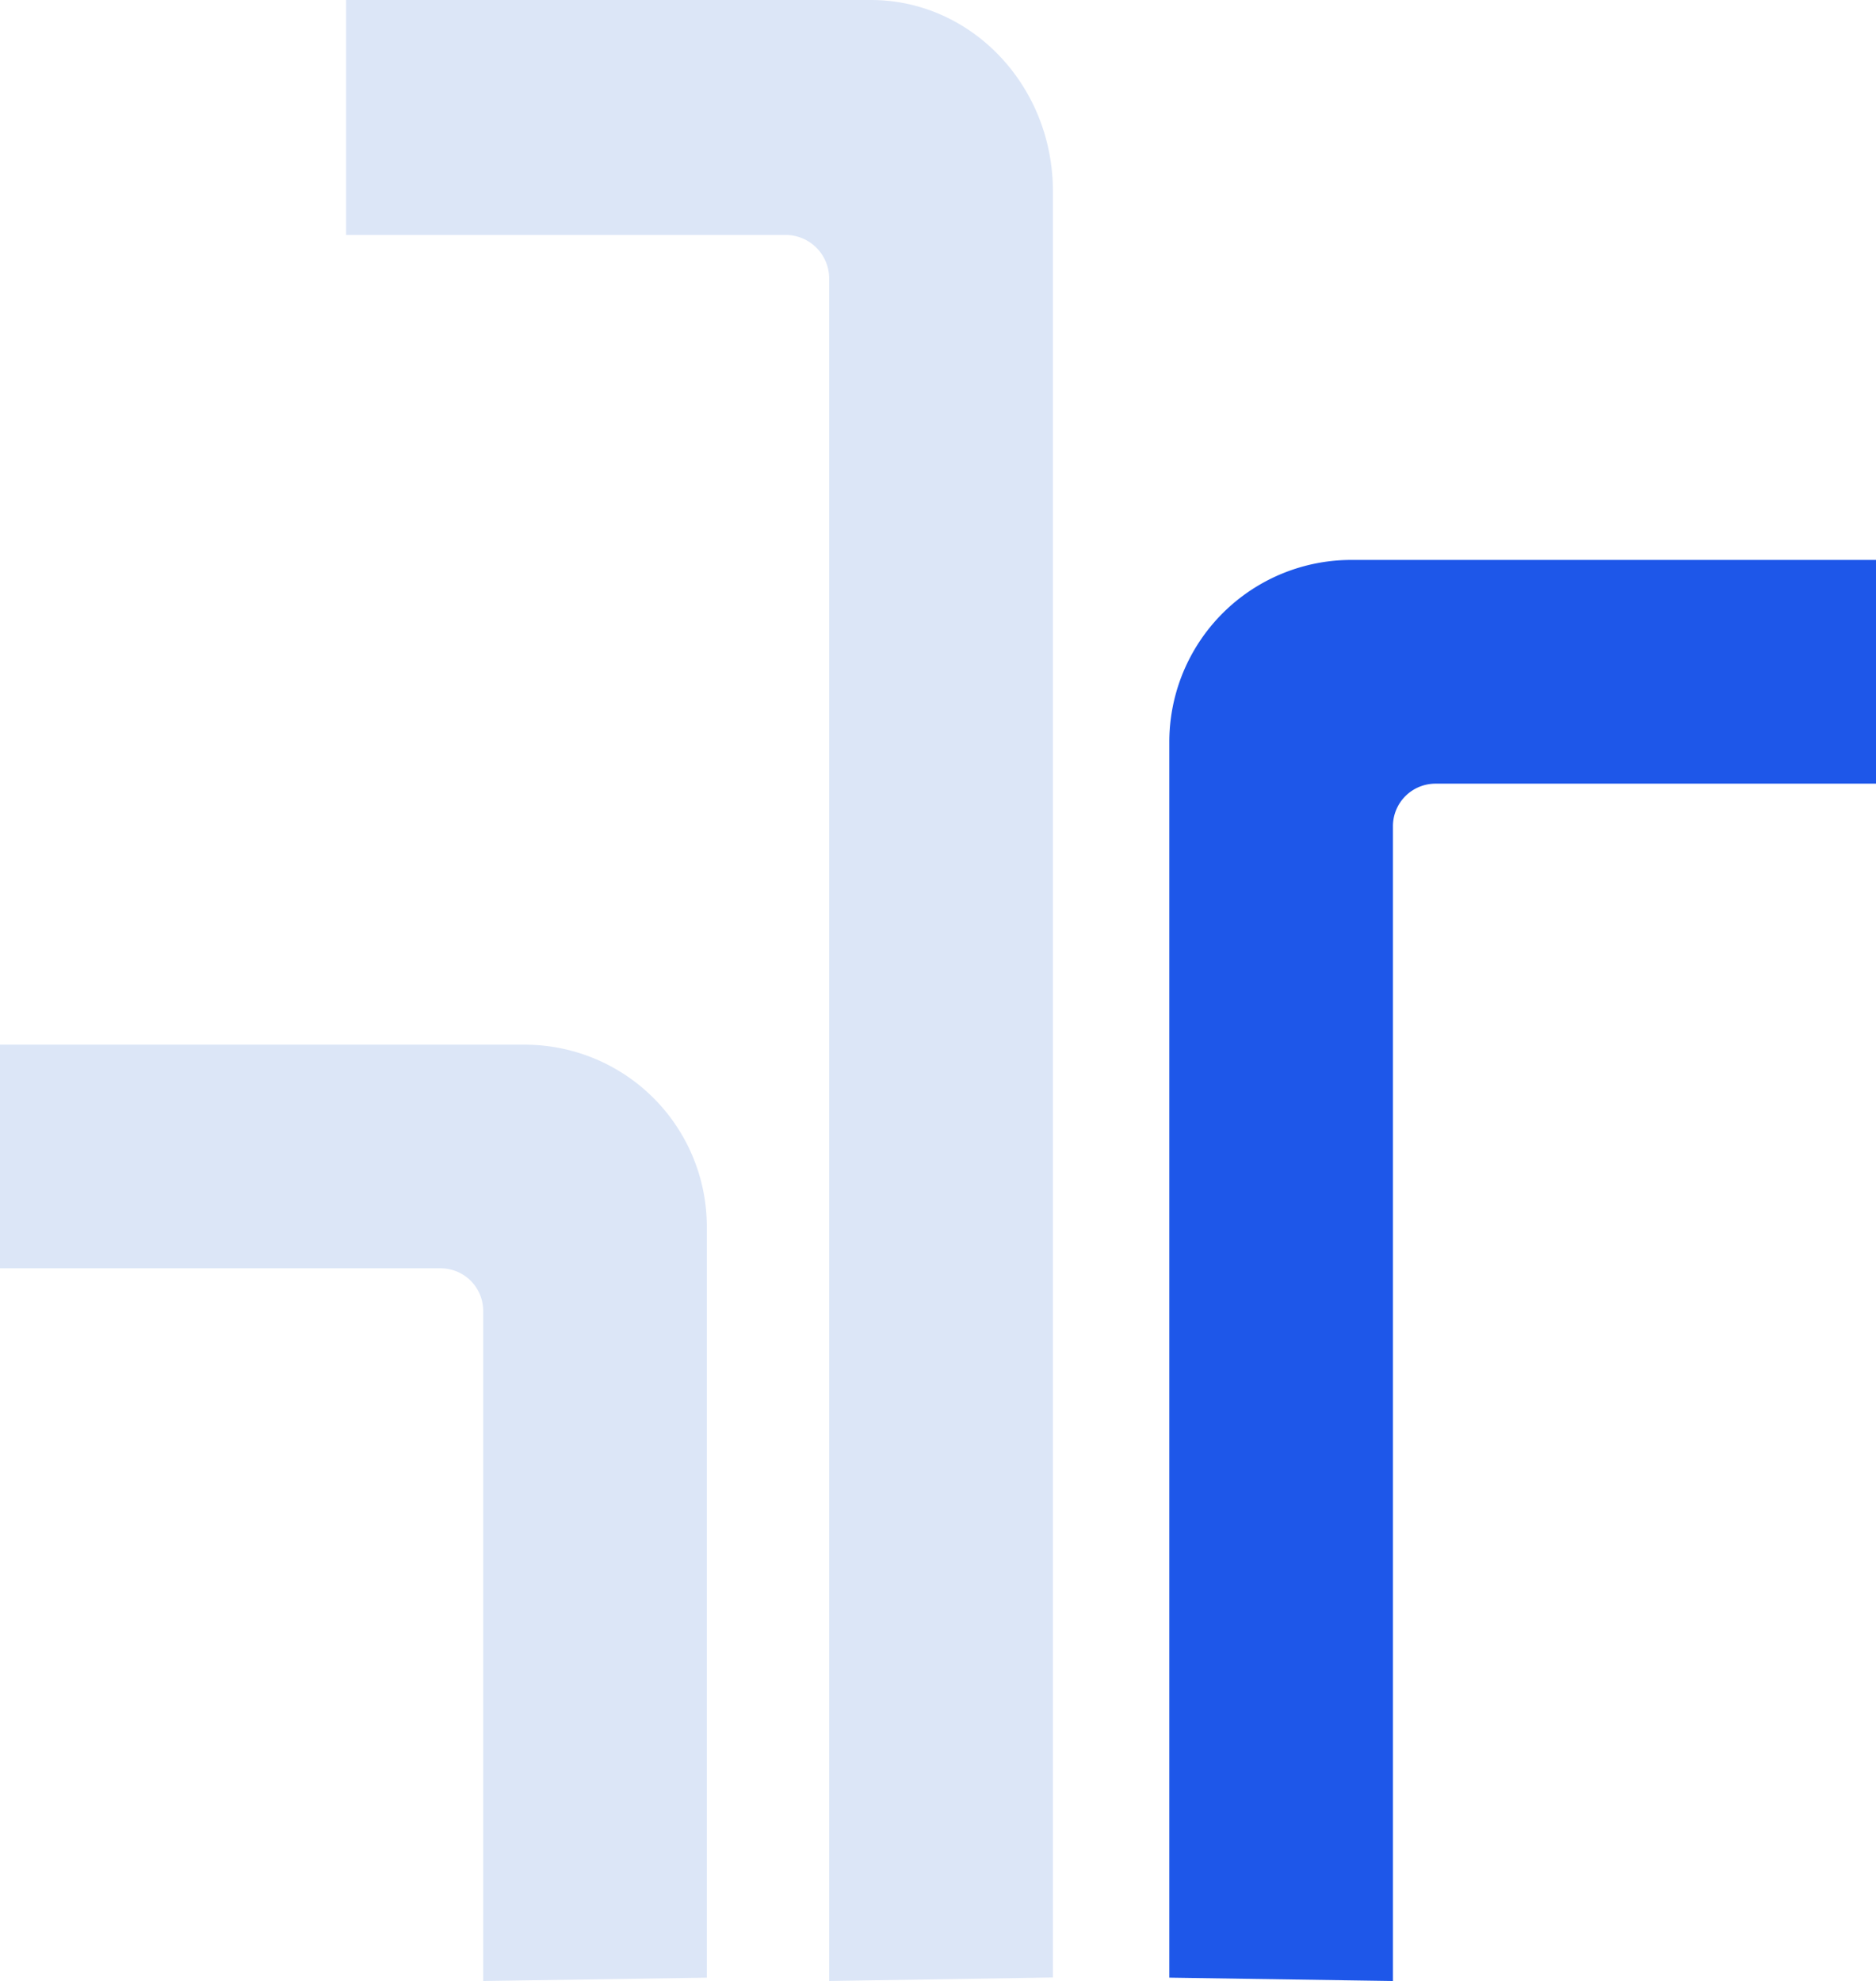 <svg xmlns="http://www.w3.org/2000/svg" width="125" height="132" viewBox="0 0 125 132">
  <g id="Grupo_647" data-name="Grupo 647" transform="translate(-1187.408 -3504)">
    <g id="Grupo_644" data-name="Grupo 644" transform="translate(1187.408 3504)">
      <g id="Grupo_633" data-name="Grupo 633">
        <path id="Caminho_731" data-name="Caminho 731" d="M99.871,132l14.908-.236V12.74C114.78,5.705,109.347,0,102.648,0H67.684V15.655H97.036a2.906,2.906,0,0,1,2.835,2.972Z" transform="translate(-44.623)" fill="#dce6f7" fill-rule="evenodd"/>
        <path id="Caminho_732" data-name="Caminho 732" d="M111,118.771l14.9.225V42.049a2.834,2.834,0,0,1,2.835-2.836h29.352V24.305H123.128A12.129,12.129,0,0,0,111,36.436Z" transform="translate(-33.087 13.005)" fill="#1e57e9" fill-rule="evenodd"/>
        <path id="Caminho_733" data-name="Caminho 733" d="M96.569,111.786l-14.9.225V67.357a2.838,2.838,0,0,0-2.836-2.836H49.473v-14.9H84.437A12.13,12.13,0,0,1,96.569,61.749Z" transform="translate(-49.473 19.99)" fill="#dce6f7" fill-rule="evenodd"/>
      </g>
    </g>
  </g>
</svg>
